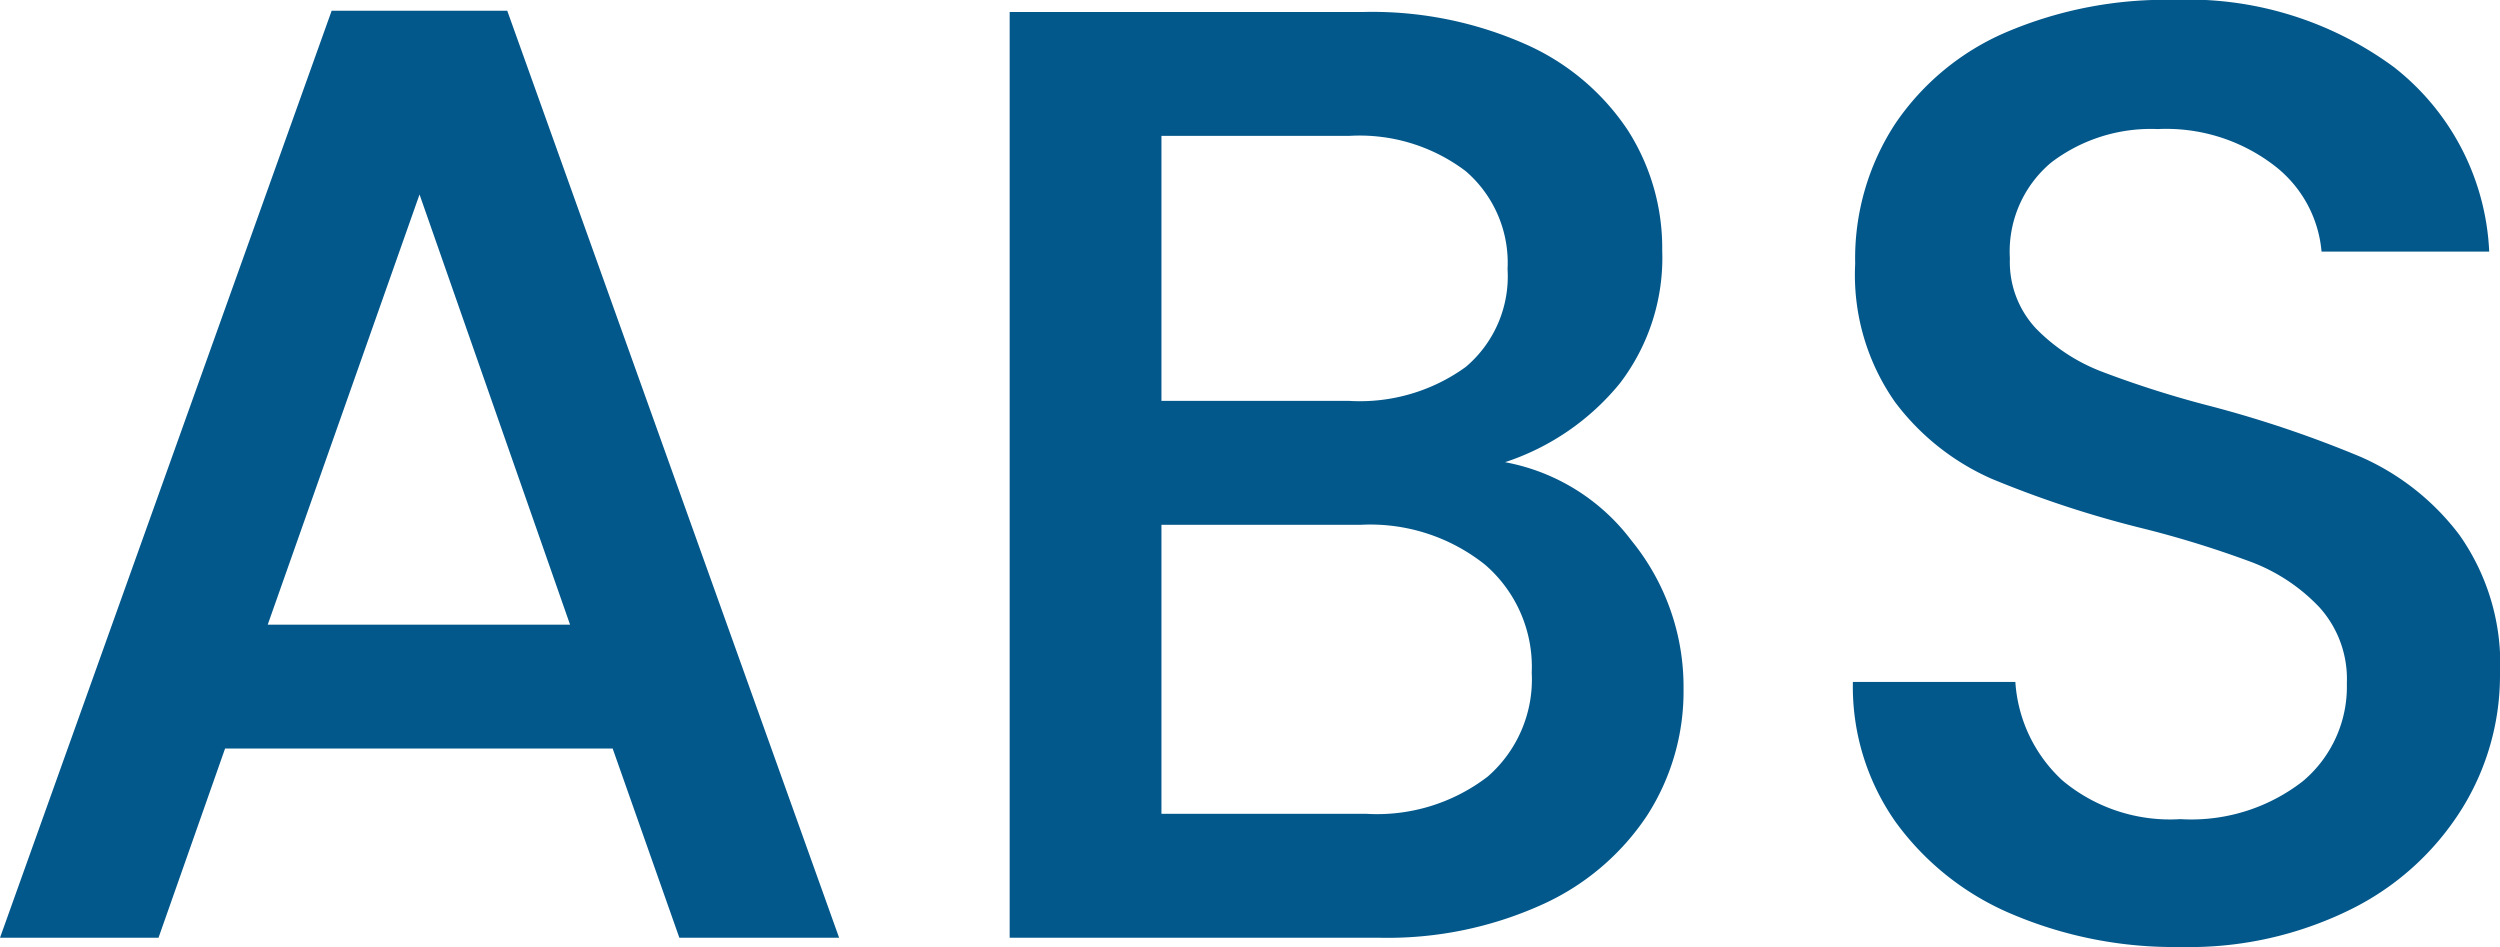<?xml version="1.0" encoding="UTF-8"?>
<svg xmlns="http://www.w3.org/2000/svg" width="59.792" height="22.649" viewBox="0 0 59.792 22.649">
  <defs>
    <style>
      .cls-1 {
        fill: #03588b;
      }
    </style>
  </defs>
  <path id="_07-ABS" data-name="07-ABS" class="cls-1" d="M-15.795-4.625h-9.27L-26.657-.1h-3.791l7.932-22.171h4.2L-10.379-.1H-14.2Zm-1.019-2.963-3.6-10.289L-24.045-7.588ZM5.548-11.474A4.9,4.9,0,0,1,8.575-9.595,5.527,5.527,0,0,1,9.817-6.059a5.479,5.479,0,0,1-.876,3.042A5.937,5.937,0,0,1,6.409-.882,8.953,8.953,0,0,1,2.554-.1H-6.3V-22.241H2.14a9.061,9.061,0,0,1,3.886.765,5.7,5.7,0,0,1,2.453,2.055,5.224,5.224,0,0,1,.828,2.883,4.938,4.938,0,0,1-1.019,3.186A5.934,5.934,0,0,1,5.548-11.474ZM-2.67-12.94H1.821a4.315,4.315,0,0,0,2.787-.812,2.837,2.837,0,0,0,1-2.341,2.894,2.894,0,0,0-1-2.341,4.2,4.2,0,0,0-2.787-.844H-2.67ZM2.235-3.064a4.341,4.341,0,0,0,2.9-.892A3.082,3.082,0,0,0,6.186-6.441a3.224,3.224,0,0,0-1.115-2.58,4.4,4.4,0,0,0-2.963-.956H-2.67v6.913ZM21.7.121a9.915,9.915,0,0,1-4.014-.78,6.587,6.587,0,0,1-2.8-2.214,5.622,5.622,0,0,1-1.019-3.345h3.886A3.509,3.509,0,0,0,18.88-3.861a4.009,4.009,0,0,0,2.819.924,4.342,4.342,0,0,0,2.931-.908,2.951,2.951,0,0,0,1.051-2.341A2.557,2.557,0,0,0,25.028-8,4.368,4.368,0,0,0,23.4-9.085a24.5,24.5,0,0,0-2.692-.828,25.22,25.22,0,0,1-3.52-1.163,5.817,5.817,0,0,1-2.31-1.832,5.294,5.294,0,0,1-.956-3.313,5.888,5.888,0,0,1,.956-3.345,6.1,6.1,0,0,1,2.676-2.2,9.723,9.723,0,0,1,3.982-.765,8.3,8.3,0,0,1,5.272,1.609,5.935,5.935,0,0,1,2.278,4.412H25.076a2.908,2.908,0,0,0-1.147-2.071,4.239,4.239,0,0,0-2.771-.86,3.932,3.932,0,0,0-2.548.8,2.775,2.775,0,0,0-.988,2.294,2.328,2.328,0,0,0,.621,1.672A4.386,4.386,0,0,0,19.82-13.64a24.479,24.479,0,0,0,2.612.828A27.27,27.27,0,0,1,26.015-11.6a5.965,5.965,0,0,1,2.357,1.864,5.356,5.356,0,0,1,.972,3.361,6.043,6.043,0,0,1-.908,3.186A6.549,6.549,0,0,1,25.792-.787,8.718,8.718,0,0,1,21.7.121Z" transform="translate(30.448 22.528)"></path>
</svg>
